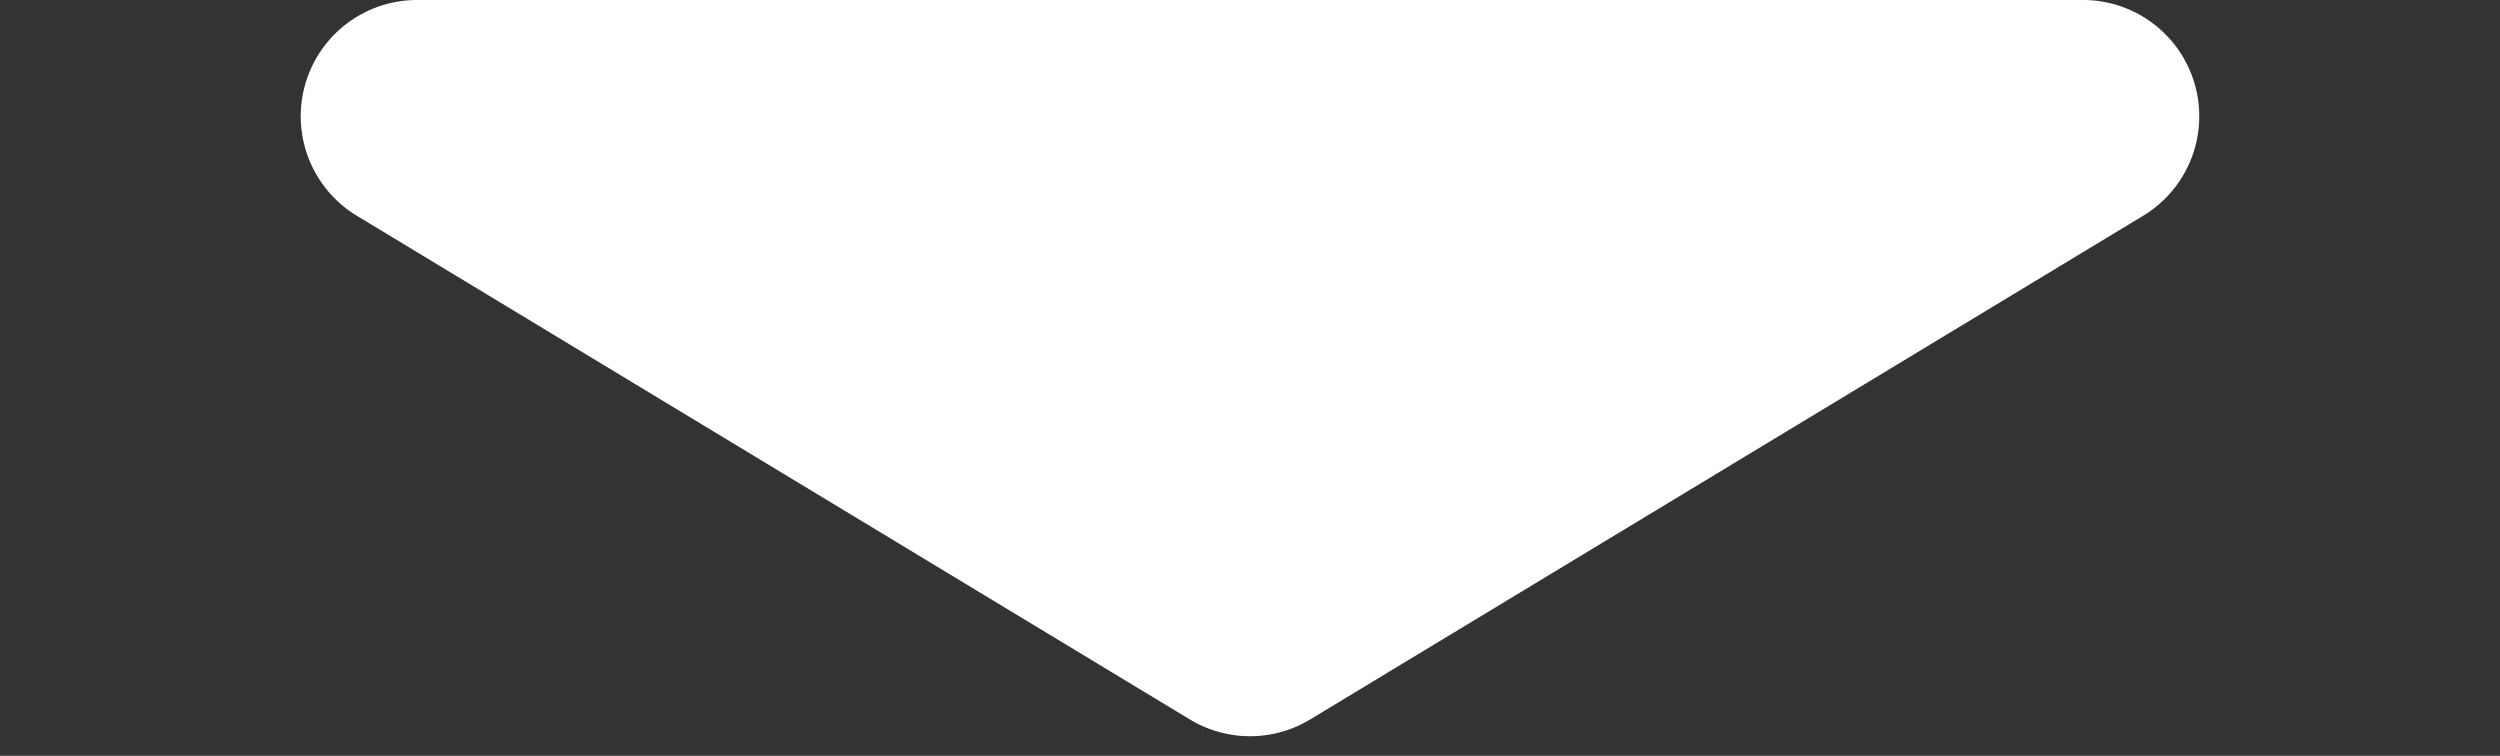 <svg xmlns="http://www.w3.org/2000/svg" width="86" height="26" viewBox="0 0 86 26">
  <rect x="0" y="0" width="86" height="26" fill="#333333" stroke="none"/>
  <path id="多角形_26" data-name="多角形 26" d="M40.93,1.251a4,4,0,0,1,4.139,0L73.724,18.577A4,4,0,0,1,71.654,26H14.346a4,4,0,0,1-2.07-7.423Z" transform="translate(86 26) rotate(180)" fill="#fff"/>
</svg>
